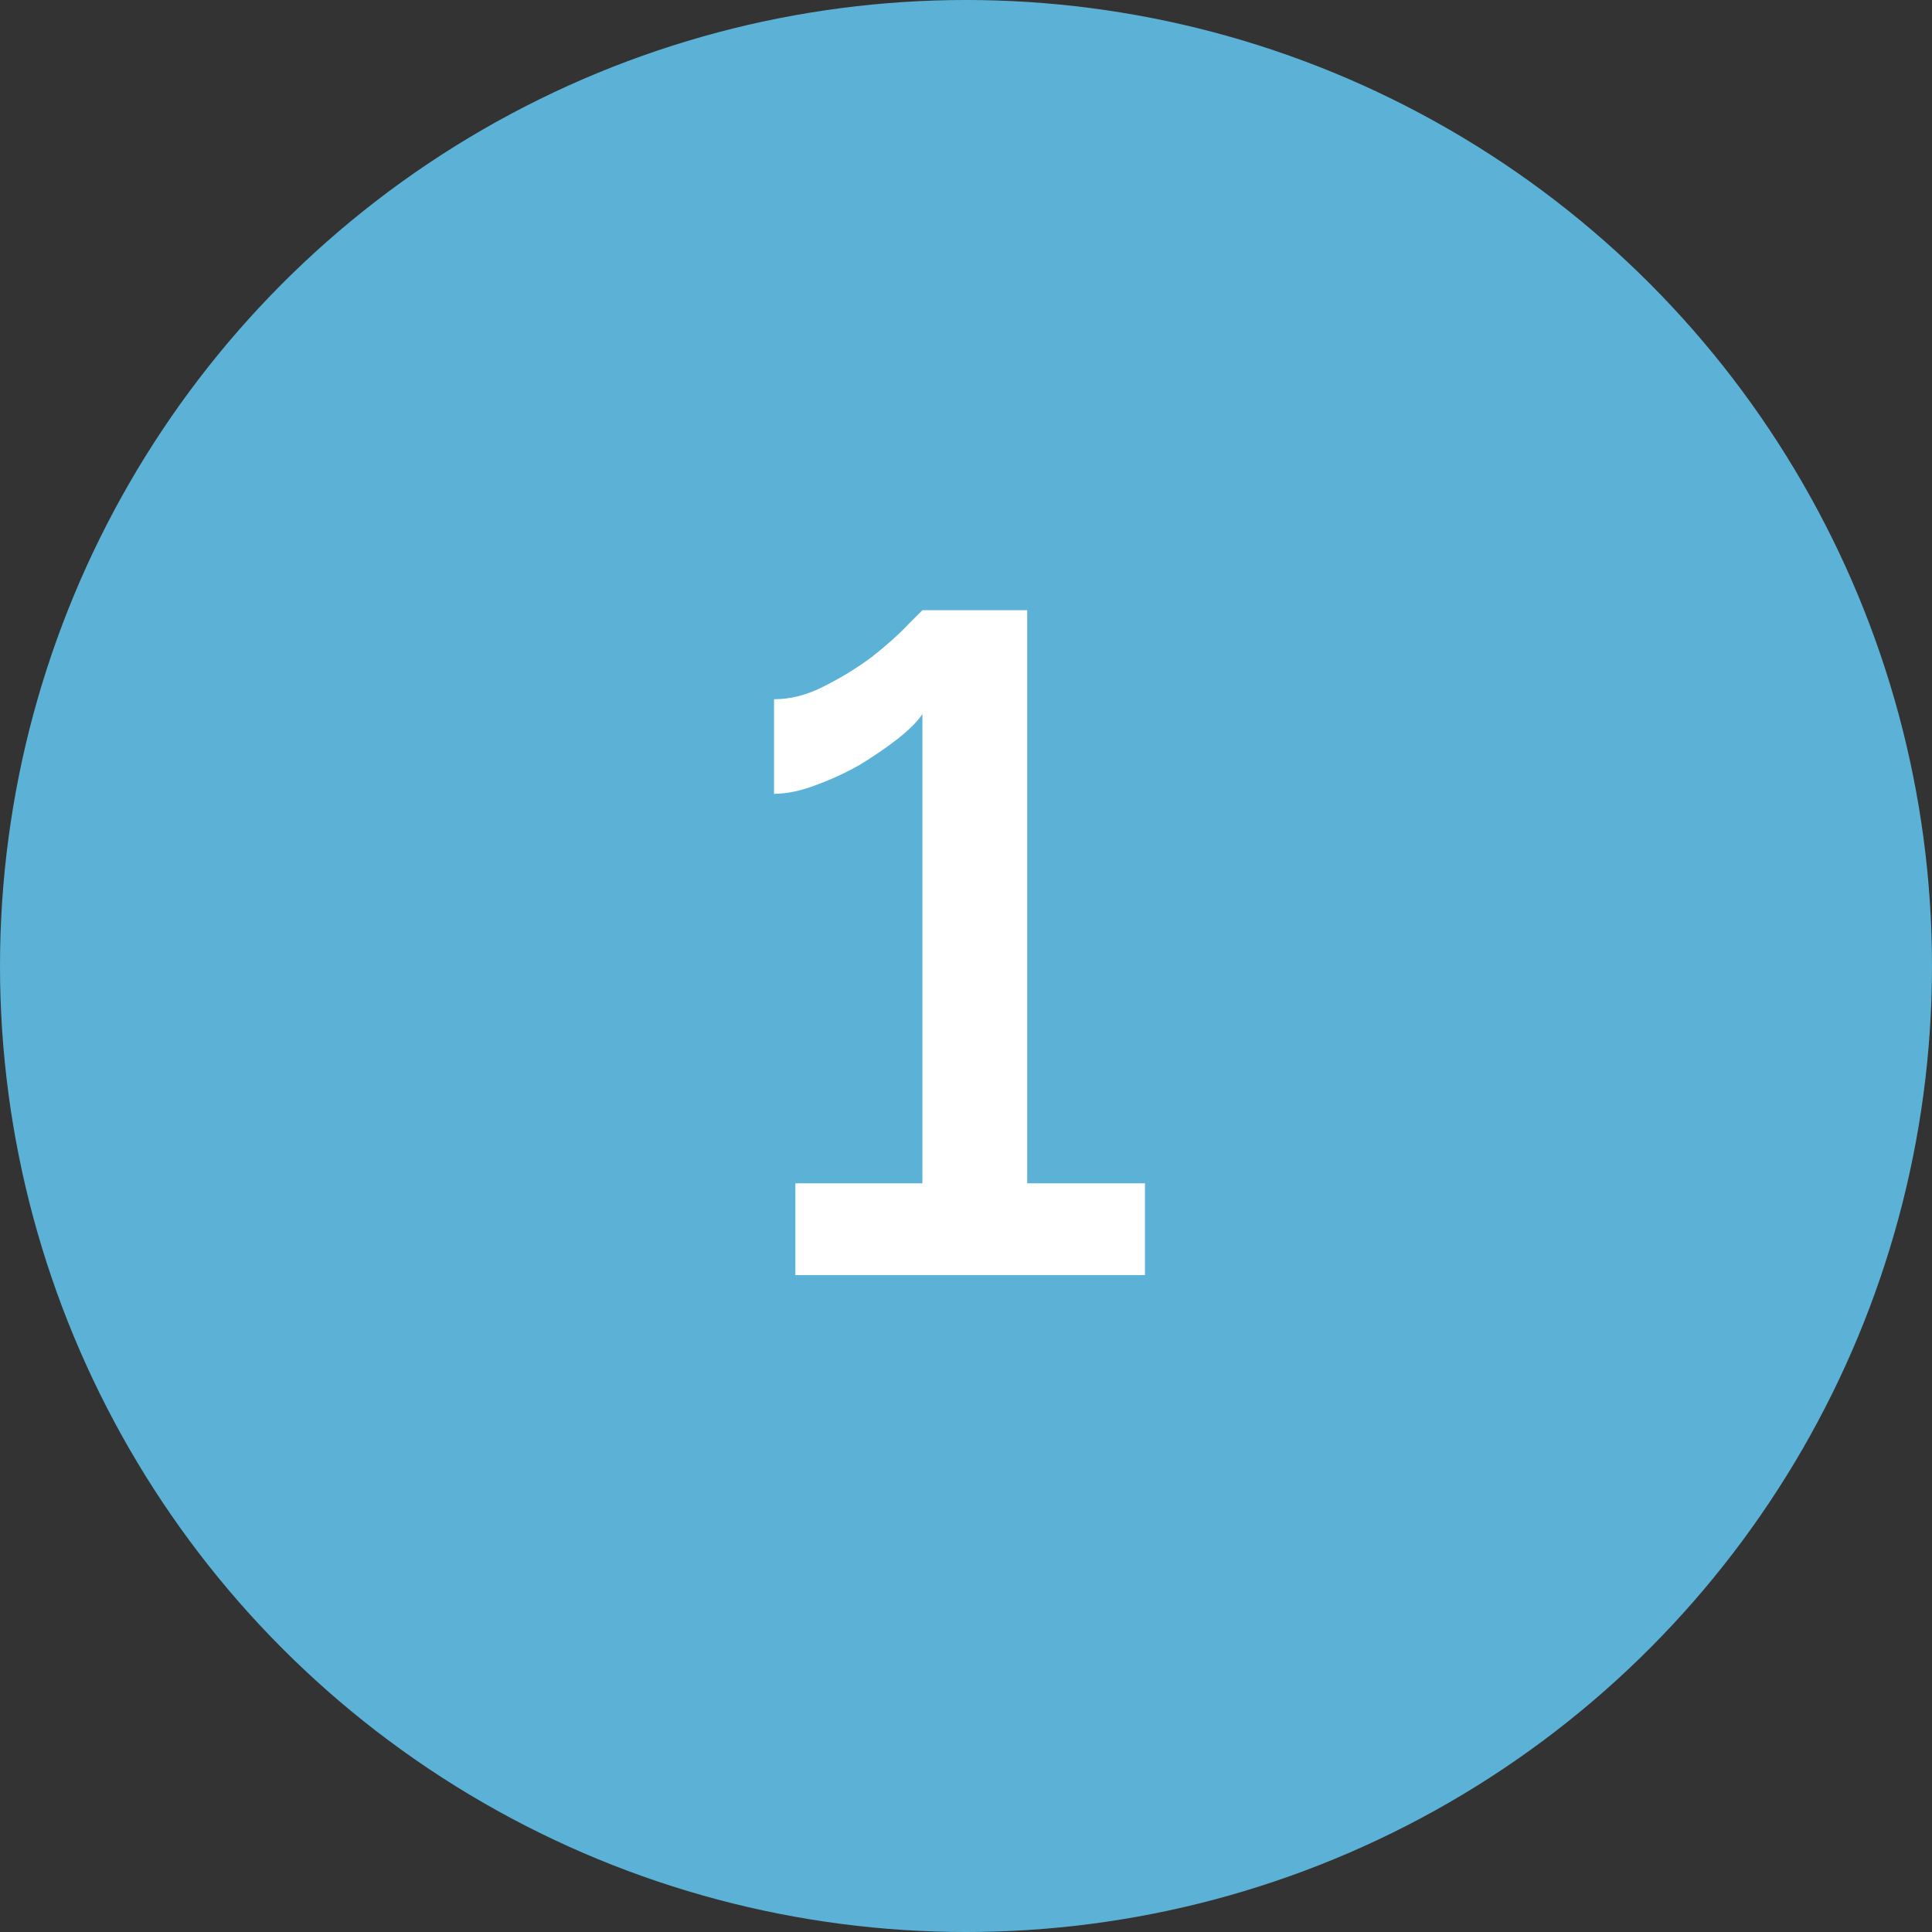 <?xml version="1.0" encoding="UTF-8"?> <svg xmlns="http://www.w3.org/2000/svg" width="50" height="50" viewBox="0 0 50 50" fill="none"><rect x="0" y="0" width="50" height="50" fill="#333333" stroke="none"/><circle opacity="0.8" cx="25" cy="25" r="25" fill="#65D2FF"></circle><path d="M29.632 30.624V33H20.584V30.624H23.872V18.48C23.744 18.672 23.528 18.888 23.224 19.128C22.936 19.352 22.608 19.576 22.24 19.8C21.872 20.008 21.488 20.184 21.088 20.328C20.704 20.472 20.352 20.544 20.032 20.544V18.096C20.464 18.096 20.896 17.984 21.328 17.76C21.776 17.536 22.192 17.28 22.576 16.992C22.96 16.688 23.264 16.416 23.488 16.176C23.728 15.936 23.856 15.808 23.872 15.792H26.584V30.624H29.632Z" fill="white"></path></svg> 